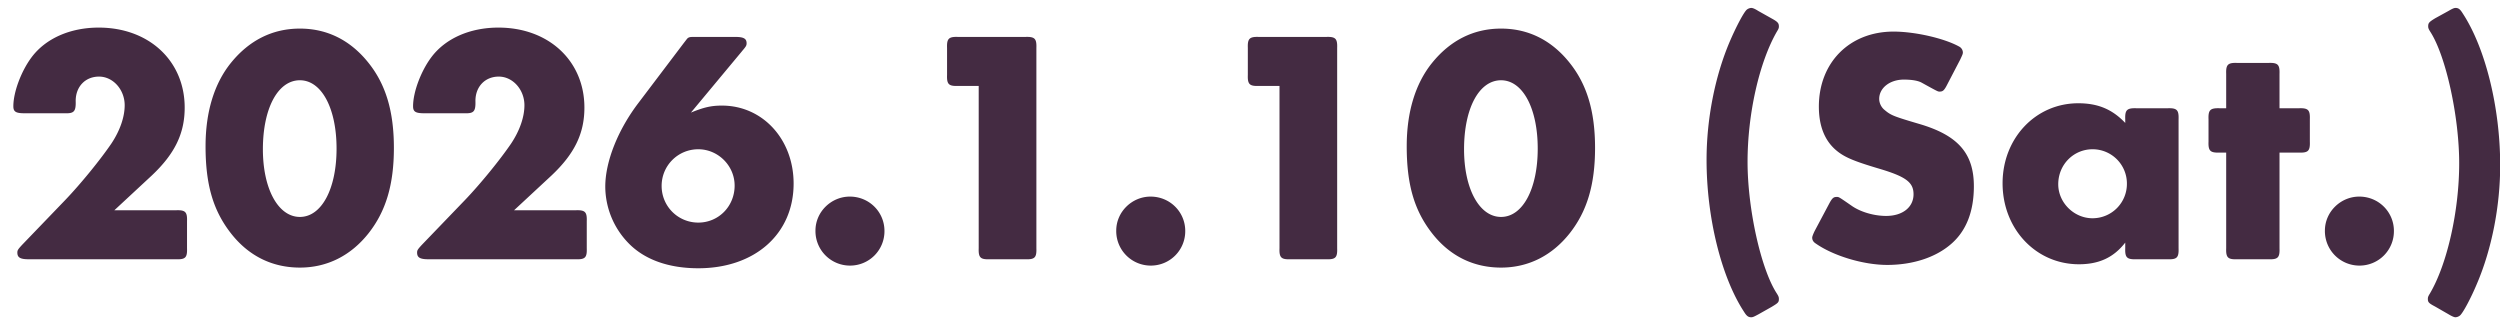 <svg width="135" height="18" fill="none" xmlns="http://www.w3.org/2000/svg"><path d="m132.22 16.97-.72-.414c-.342-.18-.396-.234-.396-.414 0-.09.018-.144.108-.288.936-1.584 1.584-4.464 1.584-7.038 0-2.52-.72-5.814-1.566-7.11-.09-.144-.108-.198-.108-.288 0-.18.054-.234.378-.432l.72-.396c.216-.126.306-.162.378-.162.162 0 .252.072.396.306 1.224 1.872 2.016 5.094 2.016 8.19 0 2.196-.45 4.518-1.26 6.408-.324.774-.756 1.584-.918 1.71a.424.424 0 0 1-.234.09c-.072 0-.198-.054-.378-.162Zm-4.821-6.354c1.044 0 1.872.828 1.872 1.854a1.855 1.855 0 0 1-1.854 1.872 1.863 1.863 0 0 1-1.872-1.89c0-1.008.846-1.836 1.854-1.836Zm-4.305-2.376v5.166c.018.504-.09.612-.594.594h-1.692c-.504.018-.612-.09-.594-.594V8.24h-.342c-.522.018-.63-.09-.612-.594V6.44c-.018-.504.09-.612.612-.594h.342V3.992c-.018-.504.09-.612.594-.594h1.692c.504-.018.612.09.594.594v1.854h1.044c.504-.018.612.09.594.594v1.206c.018.504-.09.612-.594.594h-1.044Zm-8.331 5.166V13.1c-.63.81-1.422 1.17-2.502 1.17-2.322 0-4.122-1.908-4.122-4.374 0-2.43 1.782-4.32 4.086-4.32 1.062 0 1.836.324 2.538 1.062V6.44c-.018-.504.09-.612.612-.594h1.674c.504-.018.612.09.594.594v6.966c.018.504-.09.612-.594.594h-1.674c-.522.018-.63-.09-.612-.594Zm-1.764-5.346c-1.026 0-1.854.828-1.854 1.89 0 .99.846 1.836 1.854 1.836a1.855 1.855 0 0 0 1.854-1.872 1.851 1.851 0 0 0-1.854-1.854Zm-7.148-4.842-.684 1.314c-.18.36-.252.414-.432.414-.09 0-.09 0-.972-.486-.198-.108-.54-.162-.954-.162-.756 0-1.332.45-1.332 1.044 0 .216.108.45.288.594.342.288.468.342 1.872.756 2.088.612 2.952 1.584 2.952 3.366 0 1.368-.414 2.412-1.224 3.114-.846.738-2.088 1.134-3.456 1.134-1.278 0-2.898-.486-3.852-1.152-.144-.09-.198-.198-.198-.324 0-.054.054-.198.144-.378l.756-1.422c.18-.342.252-.396.432-.396.108 0 .108 0 .81.486.468.324 1.188.54 1.854.54.882 0 1.476-.468 1.476-1.17 0-.648-.414-.954-1.872-1.386-1.332-.396-1.854-.612-2.286-.972-.63-.522-.954-1.314-.954-2.376 0-2.376 1.656-4.05 4.032-4.05 1.152 0 2.736.36 3.546.81a.375.375 0 0 1 .198.306c0 .09-.018.126-.144.396ZM94.944.59l.738.414c.324.18.378.252.378.432 0 .072-.018.126-.108.27-.954 1.656-1.584 4.446-1.584 7.038 0 2.52.72 5.796 1.584 7.11.09.144.108.198.108.288 0 .18-.036.216-.396.432l-.702.396c-.234.126-.306.162-.396.162-.162 0-.252-.072-.396-.306-1.224-1.872-2.016-5.094-2.016-8.19 0-2.196.45-4.518 1.26-6.408.324-.756.756-1.584.918-1.71a.424.424 0 0 1 .234-.09c.072 0 .18.036.378.162Zm-13.887.954c1.476 0 2.736.63 3.708 1.854.936 1.17 1.368 2.628 1.368 4.59 0 1.98-.432 3.42-1.368 4.608-.954 1.206-2.232 1.854-3.708 1.854-1.494 0-2.772-.63-3.726-1.854-.954-1.224-1.368-2.61-1.368-4.698 0-1.854.468-3.384 1.368-4.5.99-1.224 2.25-1.854 3.726-1.854Zm0 2.79c-1.188 0-1.998 1.512-1.998 3.726 0 2.142.828 3.654 1.998 3.654s1.98-1.512 1.98-3.69-.81-3.69-1.98-3.69Zm-11.964.306h-1.116c-.504.018-.612-.09-.594-.594V2.588c-.018-.504.09-.612.594-.594h3.636c.504-.018.612.09.594.594v10.818c.018.504-.09.612-.594.594h-1.926c-.504.018-.612-.09-.594-.594V4.64Zm-6.962 5.976c1.044 0 1.872.828 1.872 1.854a1.855 1.855 0 0 1-1.854 1.872 1.863 1.863 0 0 1-1.872-1.89c0-1.008.846-1.836 1.854-1.836ZM52.85 4.64h-1.116c-.504.018-.611-.09-.593-.594V2.588c-.018-.504.09-.612.593-.594h3.636c.505-.018.613.09.595.594v10.818c.017.504-.09.612-.595.594h-1.925c-.505.018-.612-.09-.595-.594V4.64Zm-6.96 5.976c1.043 0 1.871.828 1.871 1.854a1.855 1.855 0 0 1-1.854 1.872 1.863 1.863 0 0 1-1.872-1.89c0-1.008.846-1.836 1.854-1.836Zm-5.824-7.848L37.31 6.08c.703-.288 1.099-.378 1.675-.378 2.196 0 3.87 1.818 3.87 4.212 0 2.718-2.089 4.572-5.148 4.572-1.602 0-2.916-.468-3.78-1.368a4.398 4.398 0 0 1-1.242-3.042c0-1.35.684-3.078 1.818-4.554l2.412-3.186c.198-.252.198-.27.27-.306.09-.036.108-.036.413-.036h2.107c.45 0 .611.09.611.342 0 .126-.035.18-.252.432ZM37.708 8.06c-1.099 0-1.98.882-1.98 1.98 0 1.098.881 1.98 1.98 1.98 1.098 0 1.962-.882 1.962-1.998 0-1.08-.9-1.962-1.962-1.962Zm-9.948 3.294h3.33c.505-.018.613.09.595.594v1.458c.018.504-.09.612-.594.594h-7.956c-.45 0-.612-.09-.612-.36 0-.126.036-.18.27-.432l2.304-2.394c.864-.9 1.926-2.214 2.502-3.06.468-.702.72-1.44.72-2.07 0-.846-.63-1.548-1.386-1.548-.738 0-1.26.54-1.26 1.314.018.576-.09.684-.594.666H22.9c-.468 0-.594-.09-.594-.378 0-.756.414-1.872.972-2.628.756-1.026 2.088-1.62 3.636-1.62 2.718 0 4.644 1.8 4.644 4.32 0 1.404-.54 2.502-1.782 3.672l-2.016 1.872Zm-11.566-9.81c1.476 0 2.736.63 3.708 1.854.936 1.17 1.368 2.628 1.368 4.59 0 1.98-.432 3.42-1.368 4.608-.954 1.206-2.232 1.854-3.708 1.854-1.494 0-2.772-.63-3.726-1.854-.954-1.224-1.368-2.61-1.368-4.698 0-1.854.468-3.384 1.368-4.5.99-1.224 2.25-1.854 3.726-1.854Zm0 2.79c-1.188 0-1.998 1.512-1.998 3.726 0 2.142.828 3.654 1.998 3.654s1.98-1.512 1.98-3.69-.81-3.69-1.98-3.69Zm-10.019 7.02h3.33c.504-.018.612.09.594.594v1.458c.018.504-.09.612-.594.594H1.549c-.45 0-.612-.09-.612-.36 0-.126.036-.18.27-.432l2.304-2.394c.864-.9 1.926-2.214 2.502-3.06.468-.702.72-1.44.72-2.07 0-.846-.63-1.548-1.386-1.548-.738 0-1.26.54-1.26 1.314.018.576-.09.684-.594.666H1.315c-.468 0-.594-.09-.594-.378 0-.756.414-1.872.972-2.628.756-1.026 2.088-1.62 3.636-1.62 2.718 0 4.644 1.8 4.644 4.32 0 1.404-.54 2.502-1.782 3.672l-2.016 1.872Z" fill="#442B42"/></svg>